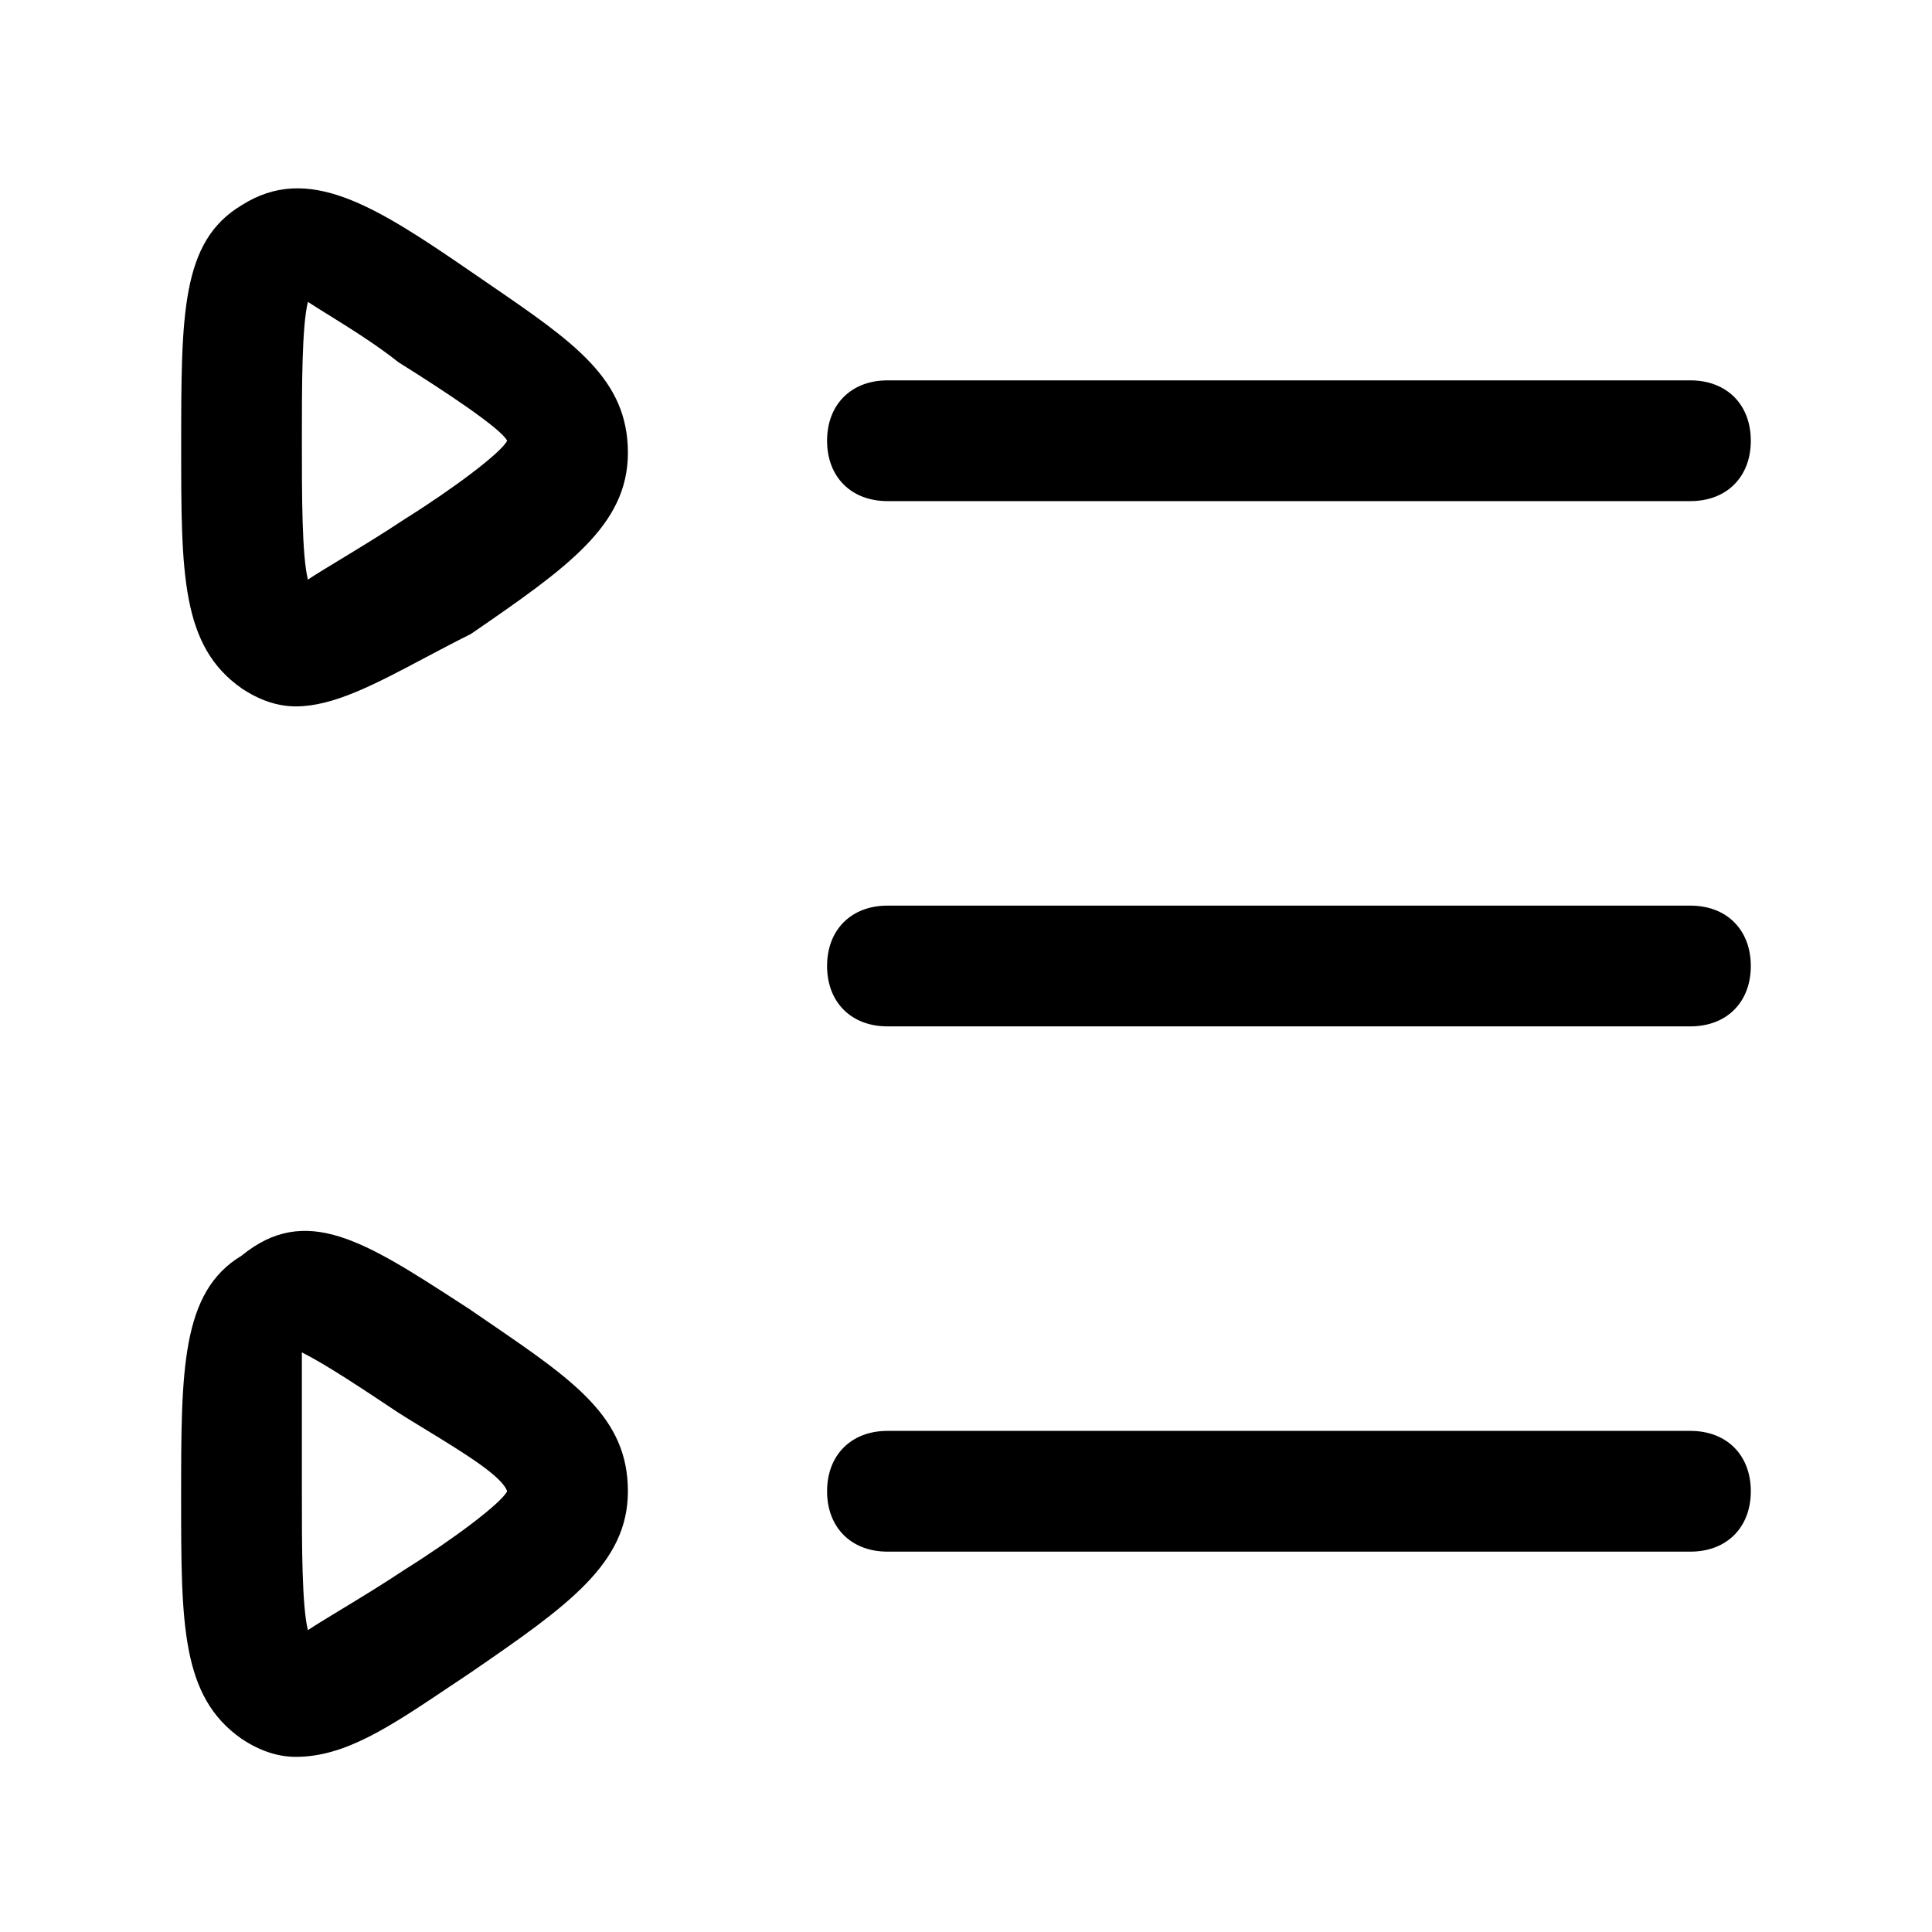 <!-- Generated by weiling.cn -->
<svg version="1.1" xmlns="http://www.w3.org/2000/svg" width="32" height="32" viewBox="0 0 32 32">
<path fill="currentColor" d="M4 11.4c0.3 0.2 0.6 0.3 0.9 0.3 0.62 0 1.3-0.36 2.133-0.802l0-0c0.242-0.128 0.497-0.263 0.767-0.398 1.6-1.1 2.6-1.8 2.6-3 0-1.221-0.882-1.824-2.315-2.805l-0-0-0.001-0.001c-0.092-0.063-0.187-0.128-0.283-0.194-1.6-1.1-2.7-1.8-3.8-1.1-1 0.6-1 1.8-1 4 0 2.1 0 3.3 1 4zM5.434 5.211l0 0c0.343 0.213 0.806 0.501 1.166 0.789 0.8 0.5 1.7 1.1 1.8 1.3-0.1 0.2-0.9 0.8-1.7 1.3-0.351 0.234-0.737 0.469-1.057 0.663l-0 0c-0.226 0.137-0.419 0.254-0.543 0.337-0.1-0.4-0.1-1.4-0.1-2.3s0-1.9 0.1-2.3c0.084 0.056 0.2 0.128 0.334 0.211zM27.999 8.3h-13.3c-0.6 0-1-0.4-1-1s0.4-1 1-1h13.3c0.6 0 1 0.4 1 1s-0.4 1-1 1zM7.8 21.7c0.097 0.067 0.192 0.132 0.285 0.195 1.433 0.98 2.315 1.584 2.315 2.805 0 1.2-1 1.9-2.6 3-0.111 0.074-0.219 0.147-0.324 0.217l-0.002 0.001-0 0c-1.024 0.688-1.758 1.181-2.574 1.181-0.3 0-0.6-0.1-0.9-0.3-1-0.7-1-1.9-1-4s0-3.4 1-4c1.066-0.872 2.038-0.242 3.643 0.798l0.157 0.102zM6.6 23.4l-0-0c-0.6-0.4-1.2-0.8-1.6-1v2.3c0 0.9 0 1.9 0.1 2.3 0.124-0.083 0.317-0.2 0.543-0.337h0c0.32-0.194 0.705-0.428 1.057-0.663 0.8-0.5 1.6-1.1 1.7-1.3-0.083-0.248-0.71-0.632-1.377-1.039l-0-0c-0.141-0.086-0.284-0.173-0.423-0.261zM27.999 17h-13.3c-0.6 0-1-0.4-1-1s0.4-1 1-1h13.3c0.6 0 1 0.4 1 1s-0.4 1-1 1zM14.699 25.7h13.3c0.6 0 1-0.4 1-1s-0.4-1-1-1h-13.3c-0.6 0-1 0.4-1 1s0.4 1 1 1z"></path>
</svg>
